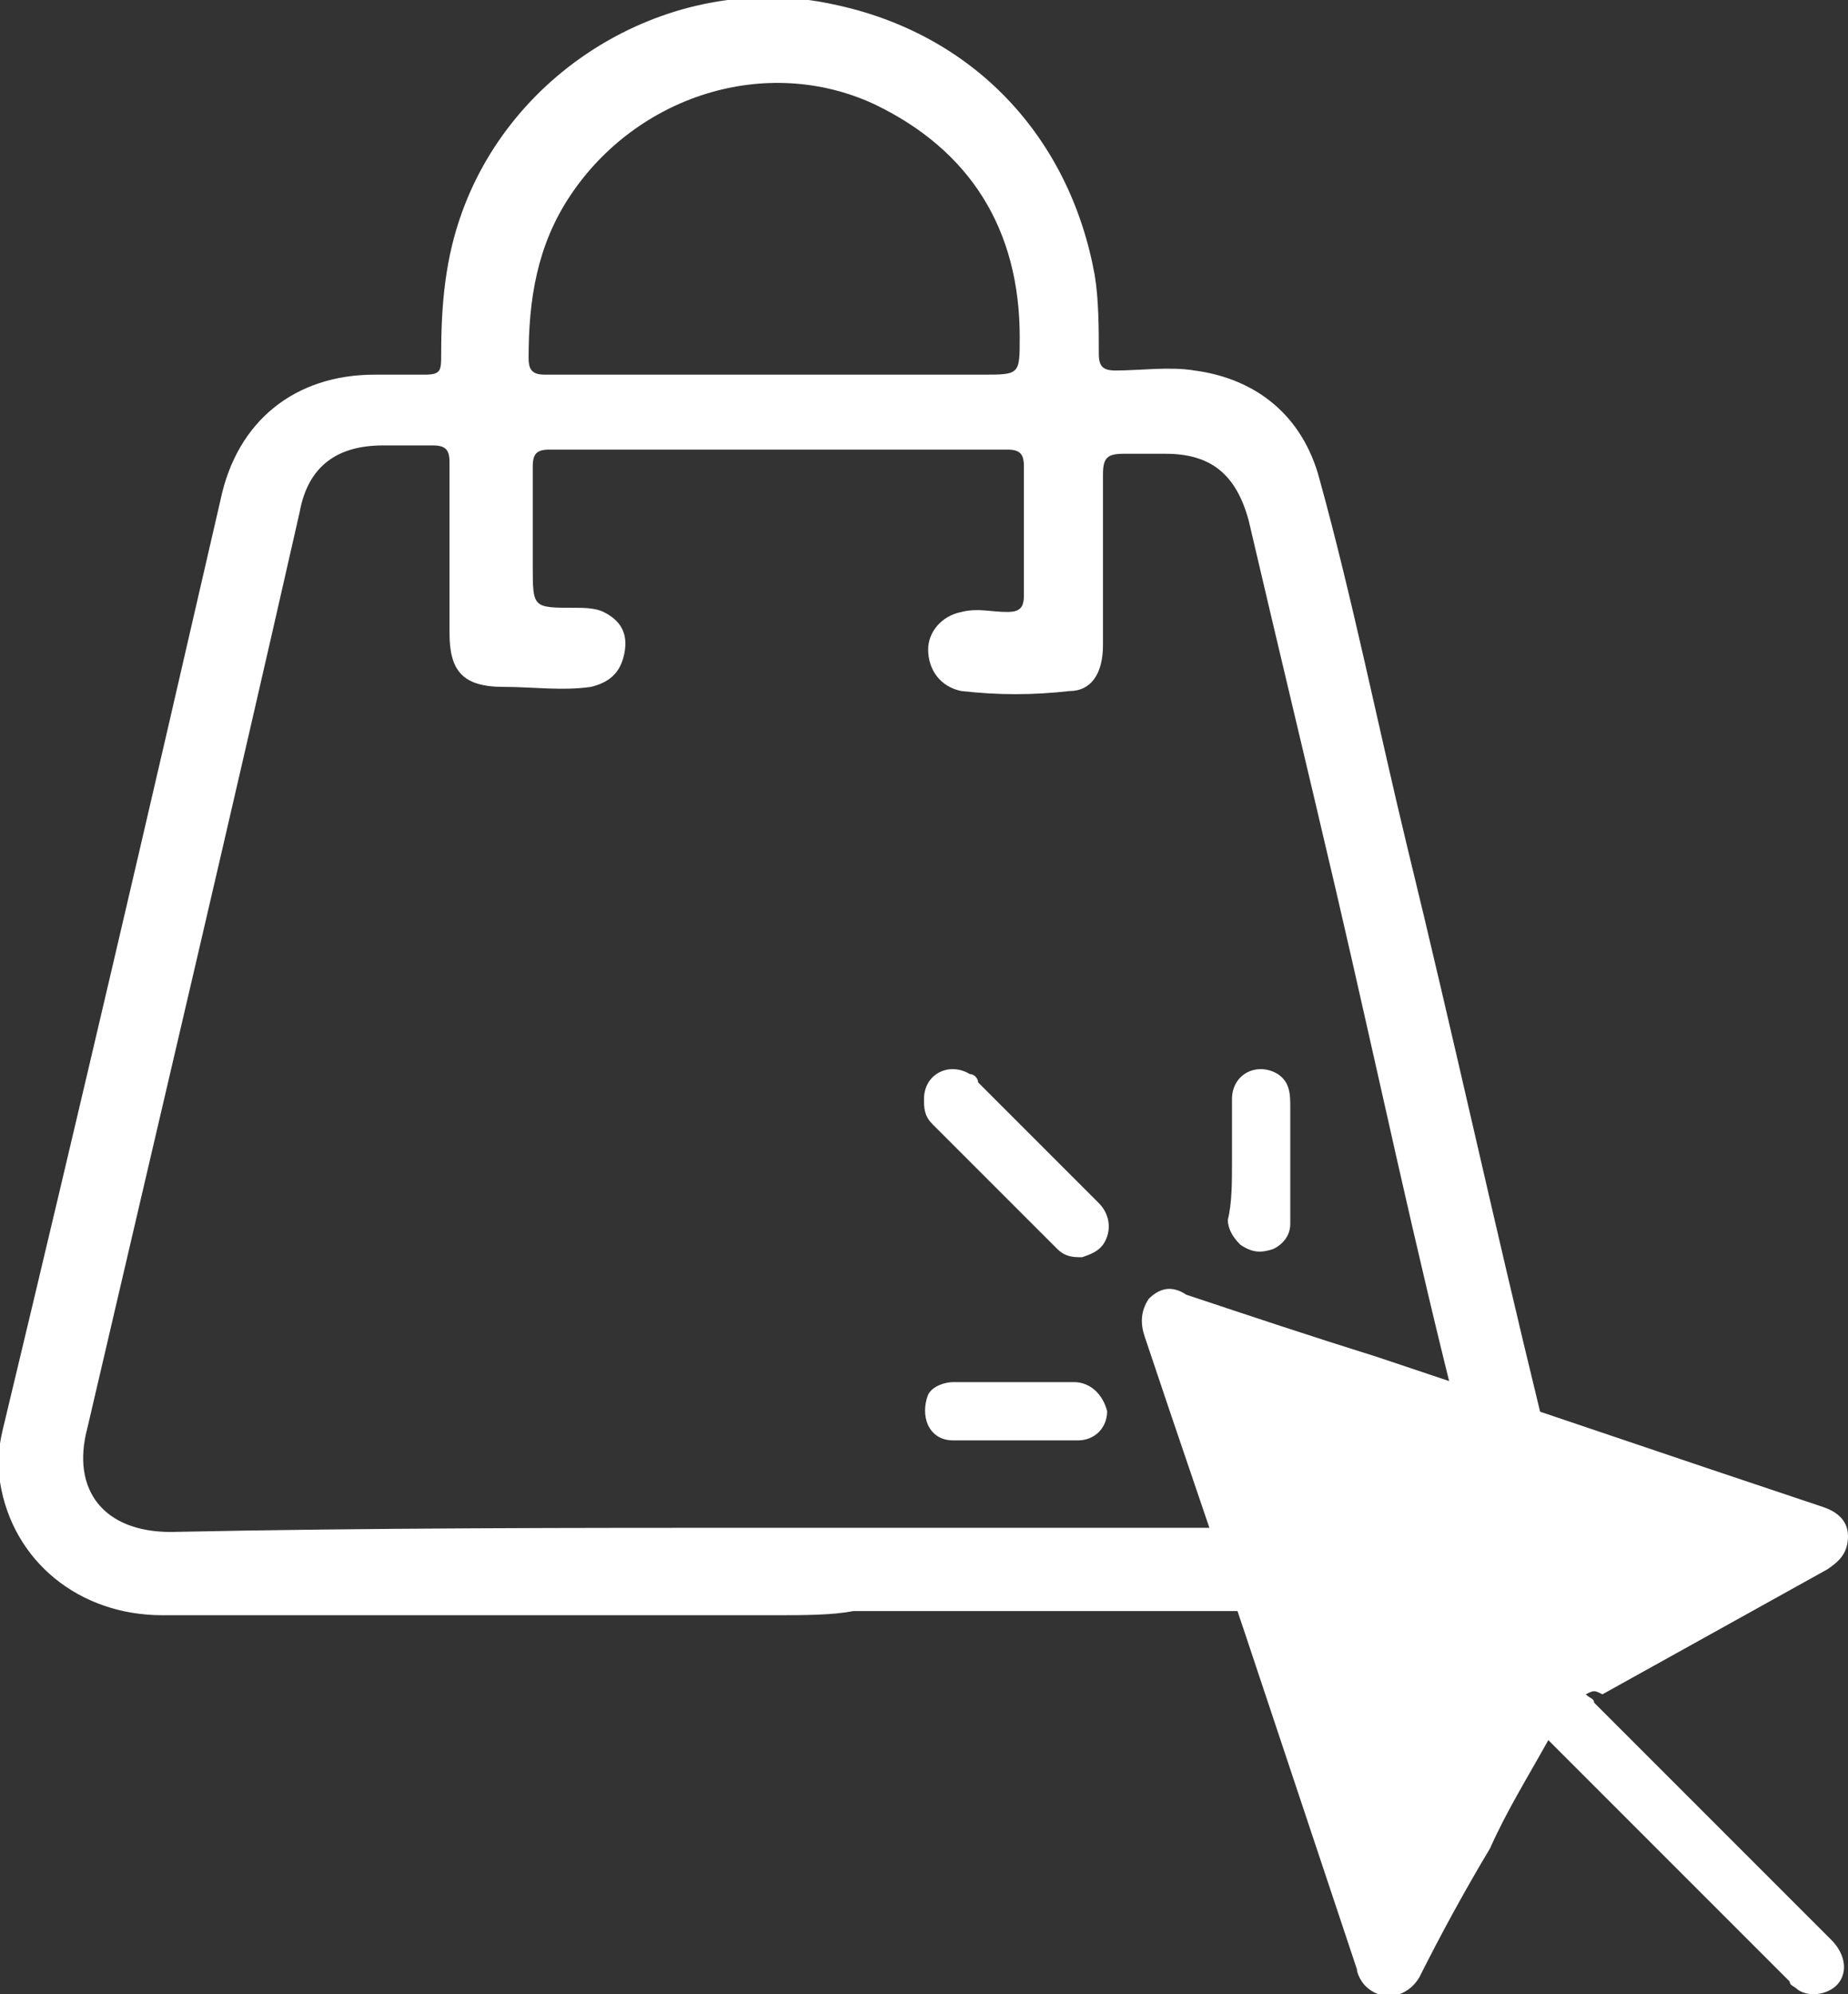 <?xml version="1.0" encoding="utf-8"?>
<!-- Generator: Adobe Illustrator 26.2.1, SVG Export Plug-In . SVG Version: 6.00 Build 0)  -->
<svg version="1.1" id="Layer_1" xmlns="http://www.w3.org/2000/svg" xmlns:xlink="http://www.w3.org/1999/xlink" x="0px" y="0px"
	 viewBox="0 0 44.4 47.9" style="enable-background:new 0 0 44.4 47.9;" xml:space="preserve">
<rect x="0" y="0" width="44.4" height="47.9" fill="#333333" stroke="none"/>
<style type="text/css">
	.st0{fill:#FFFFFF;}
</style>
<g>
	<g id="_x36_0W0W4_00000104679874412987593190000011001155080083176359_">
		<g>
			<path class="st0" d="M38.1,40.7c0.1,0.1,0.2,0.1,0.2,0.2c1.9,1.9,3.8,3.8,5.7,5.7c0.3,0.3,0.4,0.7,0.2,1c-0.2,0.3-0.7,0.4-1,0.2
				c-0.1-0.1-0.2-0.1-0.2-0.2c-1.9-1.9-3.8-3.8-5.6-5.6c-0.1-0.1-0.1-0.1-0.2-0.2c-0.5,0.9-1,1.7-1.4,2.6c-0.6,1-1.2,2.1-1.7,3.1
				c-0.3,0.5-0.9,0.6-1.3,0.2c-0.1-0.1-0.2-0.3-0.2-0.4c-0.9-2.7-1.8-5.4-2.7-8.1c-0.8-2.4-1.6-4.7-2.4-7.1c0,0,0,0,0,0
				c-0.1-0.3-0.1-0.6,0.1-0.9c0.3-0.3,0.6-0.3,0.9-0.1c1.5,0.5,3,1,4.6,1.5c3.6,1.2,7.1,2.4,10.7,3.6c0.3,0.1,0.6,0.3,0.6,0.7
				c0,0.4-0.2,0.6-0.5,0.8c-1.8,1-3.6,2-5.4,3C38.3,40.6,38.3,40.6,38.1,40.7z"/>
			<path class="st0" d="M22.2,26.4c0-0.6,0.6-0.9,1.1-0.6c0.1,0,0.2,0.1,0.2,0.2c1,1,1.9,1.9,2.9,2.9c0.2,0.2,0.3,0.5,0.2,0.8
				c-0.1,0.3-0.3,0.4-0.6,0.5c-0.2,0-0.4,0-0.6-0.2c-1-1-2-2-3-3C22.2,26.8,22.2,26.6,22.2,26.4z"/>
			<path class="st0" d="M29.6,27.9c0-0.5,0-1,0-1.5c0-0.6,0.6-0.9,1.1-0.6C31,26,31,26.3,31,26.6c0,0.7,0,1.5,0,2.2
				c0,0.2,0,0.4,0,0.6c0,0.3-0.2,0.5-0.4,0.6c-0.3,0.1-0.5,0.1-0.8-0.1c-0.2-0.2-0.3-0.4-0.3-0.6C29.6,28.9,29.6,28.4,29.6,27.9
				C29.6,27.9,29.6,27.9,29.6,27.9z"/>
			<path class="st0" d="M24.4,34.6c-0.5,0-1,0-1.5,0c-0.6,0-0.8-0.6-0.6-1.1c0.1-0.2,0.4-0.3,0.6-0.3c1,0,2,0,2.9,0
				c0.4,0,0.7,0.3,0.8,0.7c0,0.4-0.3,0.7-0.7,0.7C25.4,34.6,24.9,34.6,24.4,34.6C24.4,34.6,24.4,34.6,24.4,34.6z"/>
		</g>
	</g>
	<g id="vtrmkf_00000147204071763429630820000007607807028270882228_">
		<g>
			<path class="st0" d="M18.6,38.8c-4.9,0-9.8,0-14.7,0c-2,0-3.6-1.3-3.9-3.2c-0.1-0.5,0-1,0.1-1.4C1.9,26.7,3.6,19.4,5.3,12
				c0.4-1.9,1.8-3,3.7-3c0.4,0,0.8,0,1.2,0c0.4,0,0.4-0.1,0.4-0.5c0-1.2,0.1-2.3,0.5-3.4c1.3-3.6,5.2-5.8,8.9-5
				c3.4,0.7,5.7,3.2,6.3,6.5c0.1,0.6,0.1,1.3,0.1,1.9c0,0.3,0.1,0.4,0.4,0.4c0.6,0,1.3-0.1,1.9,0c1.5,0.2,2.6,1.1,3,2.6
				c0.8,2.9,1.4,5.9,2.1,8.8c1.1,4.5,2.1,9.1,3.2,13.6c0.6,2.5-1.1,4.8-3.8,4.8c-4.2,0-8.5,0-12.7,0C20,38.8,19.3,38.8,18.6,38.8z
				 M18.6,36.7c4.9,0,9.8,0,14.6,0c1.4,0,2.3-1,1.9-2.4c-1.1-4.3-2-8.6-3-12.9c-0.7-3-1.4-5.9-2.1-8.9c-0.3-1.1-0.9-1.6-2-1.6
				c-0.3,0-0.7,0-1,0c-0.4,0-0.5,0.1-0.5,0.5c0,1.4,0,2.7,0,4.1c0,0.7-0.3,1.1-0.8,1.1c-0.9,0.1-1.7,0.1-2.6,0
				c-0.5-0.1-0.8-0.5-0.8-1c0-0.4,0.3-0.8,0.8-0.9c0.4-0.1,0.7,0,1.1,0c0.3,0,0.4-0.1,0.4-0.4c0-1,0-2,0-3.1c0-0.3-0.1-0.4-0.4-0.4
				c-3.7,0-7.4,0-11,0c-0.3,0-0.4,0.1-0.4,0.4c0,0.8,0,1.6,0,2.4c0,1,0,1,1,1c0.2,0,0.5,0,0.7,0.1c0.4,0.2,0.6,0.5,0.5,1
				c-0.1,0.5-0.4,0.7-0.8,0.8c-0.7,0.1-1.4,0-2.1,0c-1,0-1.3-0.4-1.3-1.3c0-1.4,0-2.7,0-4.1c0-0.3-0.1-0.4-0.4-0.4
				c-0.4,0-0.8,0-1.2,0c-1.1,0-1.8,0.5-2,1.6C5.5,19.8,3.8,27,2.1,34.3c-0.4,1.5,0.4,2.5,2,2.5C8.9,36.7,13.8,36.7,18.6,36.7z
				 M18.6,9c1.7,0,3.3,0,5,0c0.9,0,0.9,0,0.9-0.9c0-2.6-1.2-4.5-3.5-5.6c-2.6-1.2-5.7-0.2-7.3,2.2c-0.8,1.2-1,2.5-1,3.9
				c0,0.3,0.1,0.4,0.4,0.4C15,9,16.8,9,18.6,9z"/>
		</g>
	</g>
</g>
</svg>
